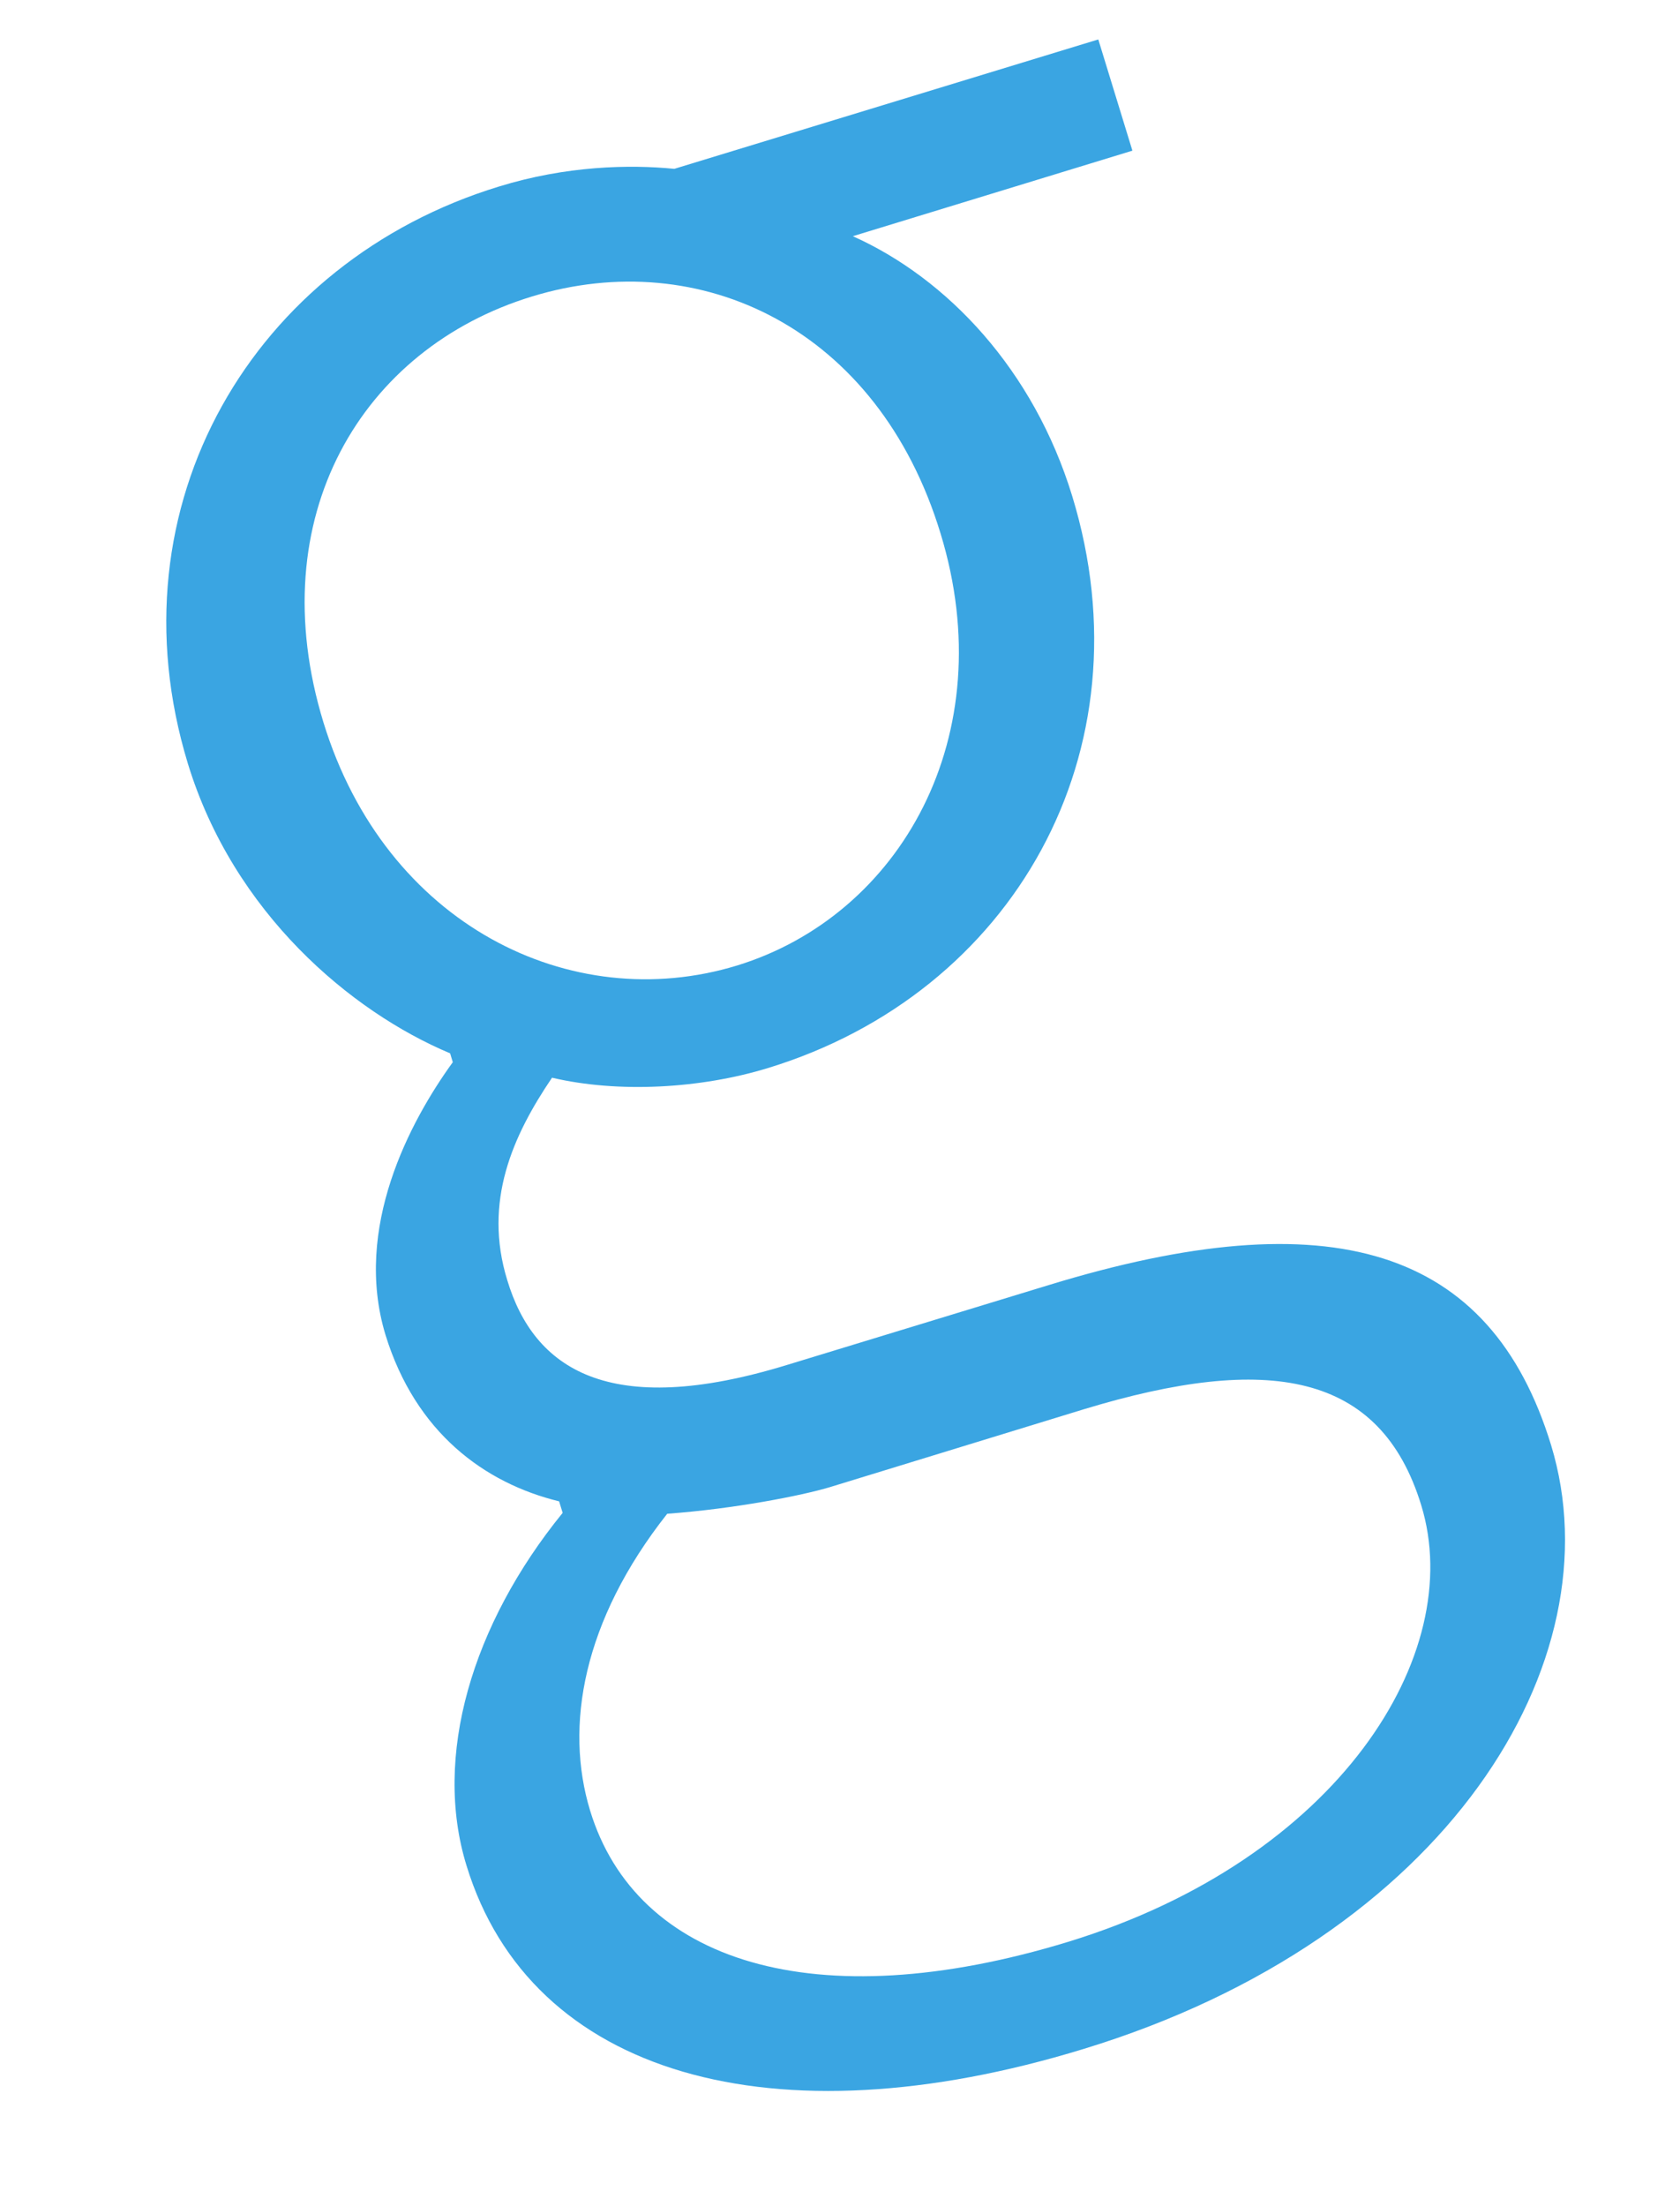 <svg width="37.92" height="49.787" viewBox="0 0 37.92 49.787" fill="none" xmlns="http://www.w3.org/2000/svg" xmlns:xlink="http://www.w3.org/1999/xlink">
	<desc>
			Created with Pixso.
	</desc>
	<defs/>
	<path id="g" d="M35.01 32.61C36.5 37.5 32.65 43.74 24.45 46.24C17.46 48.38 11.98 46.84 10.53 42.1C9.77 39.64 10.65 36.66 12.7 34.14L12.62 33.88C10.94 33.47 9.38 32.33 8.7 30.12C7.97 27.71 9.25 25.31 10.22 23.97L10.16 23.77C7.92 22.83 5.27 20.6 4.24 17.23C2.46 11.39 5.73 5.9 11.26 4.21C12.78 3.74 14.21 3.71 15.22 3.81L24.79 0.89L25.56 3.4L19.25 5.33C21.39 6.29 23.33 8.35 24.2 11.19C25.97 16.97 22.86 22.41 17.34 24.1C15.81 24.57 13.95 24.67 12.46 24.32C11.58 25.62 10.9 27.11 11.45 28.89C12.05 30.88 13.73 32.04 17.77 30.8L23.67 29C30.04 27.05 33.64 28.14 35.01 32.61ZM7.3 16.3C8.7 20.87 12.89 22.93 16.63 21.79C20.32 20.66 22.63 16.61 21.23 12.04C19.82 7.4 15.8 5.53 12.01 6.69C8.17 7.86 5.88 11.66 7.3 16.3ZM13.32 40.86C14.36 44.27 18.38 45.57 24.11 43.82C30.21 41.95 33.11 37.33 32.08 33.97C31.16 30.96 28.62 30.54 24.47 31.8L18.73 33.56C18.1 33.75 16.57 34.05 15.06 34.16C13.15 36.58 12.74 38.96 13.32 40.86Z" fill="#3AA5E2" fill-opacity="1" fill-rule="evenodd"/>
</svg>
